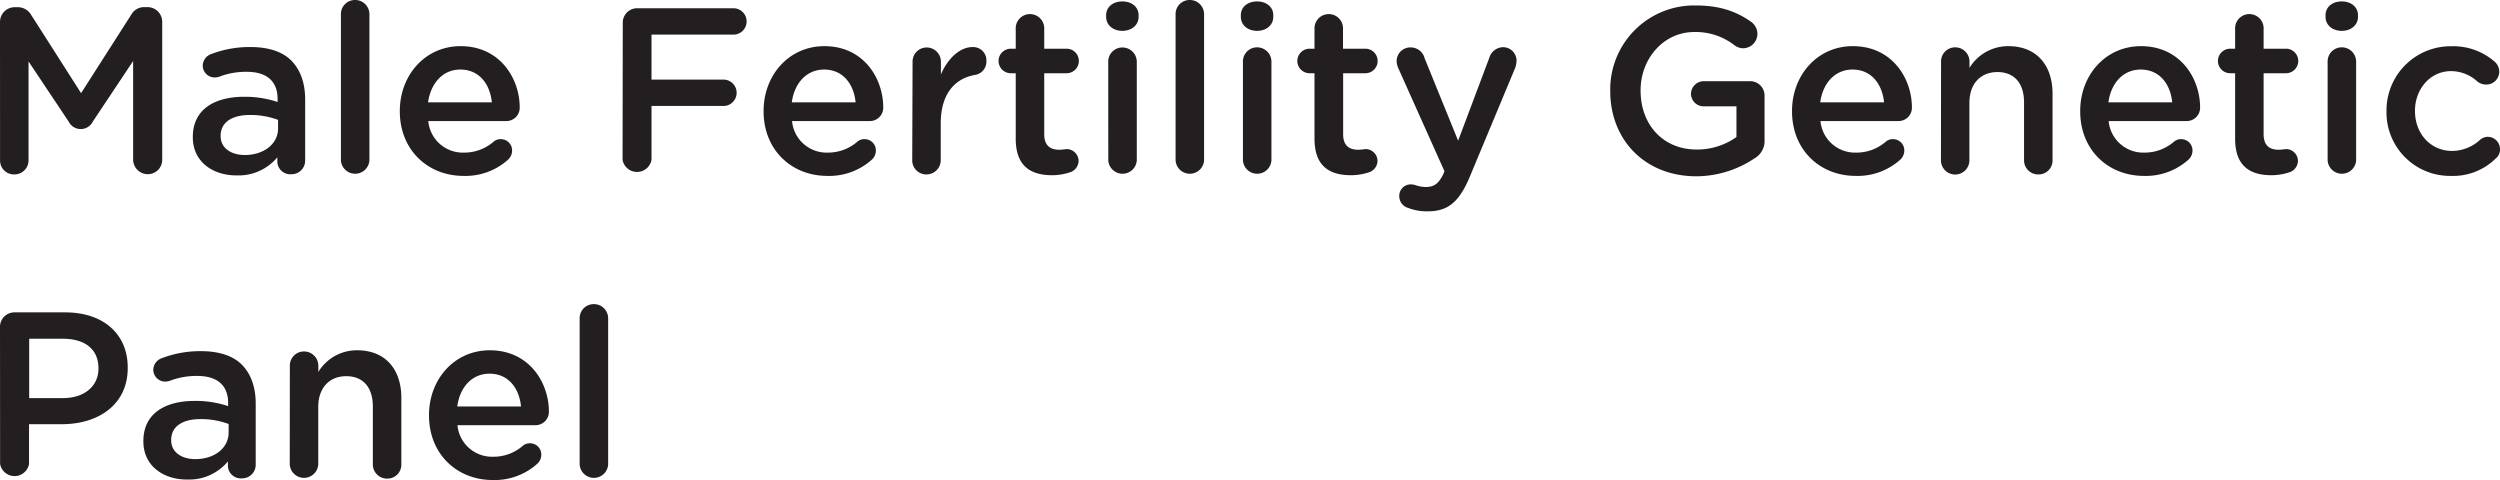 <svg xmlns="http://www.w3.org/2000/svg" id="Layer_1" data-name="Layer 1" viewBox="0 0 509.66 97.87"><defs><style>.cls-1{fill:#231f20;}</style></defs><path class="cls-1" d="M264.18,346.79a3,3,0,0,1,3-3h.62a3.12,3.12,0,0,1,2.74,1.58l10.17,15.94,10.23-16a3,3,0,0,1,2.69-1.54h.62a3,3,0,0,1,3,3v28.13a2.93,2.93,0,0,1-3,2.93,3,3,0,0,1-2.93-2.93V354.76l-8.21,12.33a2.75,2.75,0,0,1-4.94,0L270,354.85V375a2.87,2.87,0,0,1-2.93,2.88,2.83,2.83,0,0,1-2.88-2.88Z" transform="translate(-264.18 -342.32)"></path><path class="cls-1" d="M303.49,370.31v-.1c0-5.47,4.27-8.16,10.47-8.16a21,21,0,0,1,6.81,1.06v-.63c0-3.6-2.21-5.52-6.29-5.52a15.11,15.11,0,0,0-5.61,1,3.19,3.19,0,0,1-.91.15,2.42,2.42,0,0,1-2.45-2.4,2.55,2.55,0,0,1,1.58-2.31,21.77,21.77,0,0,1,8.16-1.49c3.79,0,6.63,1,8.4,2.84s2.74,4.51,2.74,7.82v12.48a2.77,2.77,0,0,1-2.83,2.79,2.64,2.64,0,0,1-2.84-2.45v-1a10.28,10.28,0,0,1-8.25,3.69C307.72,378.13,303.49,375.4,303.49,370.31Zm17.38-1.83v-1.72a16,16,0,0,0-5.76-1c-3.75,0-5.95,1.58-5.95,4.22v.1c0,2.45,2.16,3.84,4.94,3.84C317.94,373.91,320.87,371.7,320.87,368.48Z" transform="translate(-264.18 -342.32)"></path><path class="cls-1" d="M333.68,345.2a2.86,2.86,0,0,1,2.88-2.88,2.9,2.9,0,0,1,2.93,2.88V375a2.91,2.91,0,0,1-5.81,0Z" transform="translate(-264.18 -342.32)"></path><path class="cls-1" d="M358.69,378.18c-7.34,0-13-5.33-13-13.15v-.1c0-7.25,5.14-13.2,12.39-13.2,8.06,0,12.05,6.63,12.05,12.48a2.72,2.72,0,0,1-2.74,2.79H351.49a7.07,7.07,0,0,0,7.3,6.43,9.12,9.12,0,0,0,6-2.21,2.13,2.13,0,0,1,1.49-.53,2.29,2.29,0,0,1,2.3,2.35,2.53,2.53,0,0,1-.77,1.78A13,13,0,0,1,358.69,378.18Zm5.76-15c-.38-3.75-2.59-6.68-6.43-6.68-3.55,0-6,2.74-6.58,6.68Z" transform="translate(-264.18 -342.32)"></path><path class="cls-1" d="M391.14,347a2.93,2.93,0,0,1,3-3H413.7a2.69,2.69,0,0,1,0,5.38H397v9.17h14.5a2.69,2.69,0,1,1,0,5.37H397v11a3,3,0,0,1-5.9,0Z" transform="translate(-264.18 -342.32)"></path><path class="cls-1" d="M432.85,378.18c-7.34,0-13-5.33-13-13.15v-.1c0-7.25,5.14-13.2,12.39-13.2,8.06,0,12,6.63,12,12.48a2.72,2.72,0,0,1-2.73,2.79H425.65a7.07,7.07,0,0,0,7.3,6.43,9.16,9.16,0,0,0,6-2.21,2.12,2.12,0,0,1,1.48-.53,2.29,2.29,0,0,1,2.31,2.35,2.53,2.53,0,0,1-.77,1.78A13,13,0,0,1,432.85,378.18Zm5.76-15c-.38-3.75-2.59-6.68-6.43-6.68-3.55,0-6.05,2.74-6.58,6.68Z" transform="translate(-264.18 -342.32)"></path><path class="cls-1" d="M450.22,354.9A2.87,2.87,0,0,1,453.1,352,2.91,2.91,0,0,1,456,354.9v2.59c1.35-3.17,3.84-5.57,6.39-5.57a2.7,2.7,0,0,1,2.88,2.88,2.73,2.73,0,0,1-2.31,2.79c-4.13.72-7,3.89-7,9.89V375a2.9,2.9,0,0,1-2.93,2.88,2.86,2.86,0,0,1-2.88-2.88Z" transform="translate(-264.18 -342.32)"></path><path class="cls-1" d="M471.25,370.6V357.25h-1a2.5,2.5,0,1,1,0-5h1v-4.32a2.91,2.91,0,0,1,5.81,0v4.32h4.56a2.5,2.5,0,1,1,0,5h-4.56v12.43c0,2.26,1.15,3.17,3.12,3.17a14.11,14.11,0,0,0,1.44-.14,2.46,2.46,0,0,1,2.45,2.4,2.5,2.5,0,0,1-1.54,2.26,11.61,11.61,0,0,1-4,.67C474.27,378,471.25,376.17,471.25,370.6Z" transform="translate(-264.18 -342.32)"></path><path class="cls-1" d="M489.68,345.44c0-1.73,1.44-2.83,3.31-2.83s3.31,1.1,3.31,2.83v.29c0,1.73-1.44,2.88-3.31,2.88s-3.31-1.15-3.31-2.88Zm.43,9.46A2.87,2.87,0,0,1,493,352a2.92,2.92,0,0,1,2.93,2.93V375a2.91,2.91,0,0,1-5.81,0Z" transform="translate(-264.18 -342.32)"></path><path class="cls-1" d="M503.84,345.2a2.86,2.86,0,0,1,2.88-2.88,2.9,2.9,0,0,1,2.93,2.88V375a2.91,2.91,0,0,1-5.81,0Z" transform="translate(-264.18 -342.32)"></path><path class="cls-1" d="M517.14,345.44c0-1.73,1.44-2.83,3.31-2.83s3.31,1.1,3.31,2.83v.29c0,1.73-1.44,2.88-3.31,2.88s-3.31-1.15-3.31-2.88Zm.43,9.46a2.87,2.87,0,0,1,2.88-2.93,2.92,2.92,0,0,1,2.93,2.93V375a2.91,2.91,0,0,1-5.81,0Z" transform="translate(-264.18 -342.32)"></path><path class="cls-1" d="M532.16,370.6V357.25h-1a2.5,2.5,0,1,1,0-5h1v-4.32a2.91,2.91,0,0,1,5.81,0v4.32h4.56a2.5,2.5,0,1,1,0,5H538v12.43c0,2.26,1.15,3.17,3.12,3.17a14.11,14.11,0,0,0,1.44-.14,2.45,2.45,0,0,1,2.45,2.4,2.5,2.5,0,0,1-1.54,2.26,11.61,11.61,0,0,1-4,.67C535.18,378,532.16,376.17,532.16,370.6Z" transform="translate(-264.18 -342.32)"></path><path class="cls-1" d="M551.26,384.71a2.48,2.48,0,0,1-1.82-2.4,2.33,2.33,0,0,1,2.35-2.4,3.14,3.14,0,0,1,1.06.19,6.6,6.6,0,0,0,2,.34c1.73,0,2.64-.72,3.6-2.69l.2-.53-9.41-21a4,4,0,0,1-.34-1.4,2.79,2.79,0,0,1,2.88-2.83,2.91,2.91,0,0,1,2.83,2.21L561.44,371l6.34-16.85a3,3,0,0,1,2.78-2.21,2.75,2.75,0,0,1,2.79,2.74,5.46,5.46,0,0,1-.24,1.39l-9.27,22.23c-2.16,5.18-4.46,7.1-8.54,7.1A10.27,10.27,0,0,1,551.26,384.71Z" transform="translate(-264.18 -342.32)"></path><path class="cls-1" d="M592.45,360.9v-.1a17.12,17.12,0,0,1,17.33-17.37c5,0,8.4,1.2,11.47,3.4a3,3,0,0,1,1.2,2.4,2.94,2.94,0,0,1-2.93,2.93,3.06,3.06,0,0,1-1.82-.67,12.81,12.81,0,0,0-8.16-2.64c-6.2,0-10.9,5.43-10.9,11.86v.09c0,6.92,4.56,12,11.42,12a13.73,13.73,0,0,0,8.12-2.55V364h-6.63a2.58,2.58,0,0,1-2.64-2.54,2.62,2.62,0,0,1,2.64-2.59h9.36a2.93,2.93,0,0,1,3,3v9a4.07,4.07,0,0,1-2.06,3.74,21.45,21.45,0,0,1-12,3.65C599.36,378.18,592.45,370.69,592.45,360.9Z" transform="translate(-264.18 -342.32)"></path><path class="cls-1" d="M642.51,378.18c-7.34,0-13-5.33-13-13.15v-.1c0-7.25,5.14-13.2,12.39-13.2,8.06,0,12.05,6.63,12.05,12.48A2.72,2.72,0,0,1,651.2,367H635.31a7.07,7.07,0,0,0,7.3,6.43,9.12,9.12,0,0,0,6-2.21,2.13,2.13,0,0,1,1.49-.53,2.29,2.29,0,0,1,2.3,2.35,2.53,2.53,0,0,1-.77,1.78A13,13,0,0,1,642.51,378.18Zm5.76-15c-.38-3.75-2.59-6.68-6.43-6.68-3.55,0-6.05,2.74-6.58,6.68Z" transform="translate(-264.18 -342.32)"></path><path class="cls-1" d="M659.89,354.9a2.87,2.87,0,0,1,2.88-2.93,2.91,2.91,0,0,1,2.92,2.93v1.25a9.22,9.22,0,0,1,7.93-4.42c5.71,0,9,3.84,9,9.7V375a2.83,2.83,0,0,1-2.88,2.88,2.87,2.87,0,0,1-2.93-2.88V363.2c0-3.93-2-6.19-5.42-6.19s-5.72,2.35-5.72,6.29V375a2.9,2.9,0,0,1-5.8,0Z" transform="translate(-264.18 -342.32)"></path><path class="cls-1" d="M701.26,378.18c-7.34,0-13-5.33-13-13.15v-.1c0-7.25,5.14-13.2,12.39-13.2,8.06,0,12.05,6.63,12.05,12.48A2.72,2.72,0,0,1,710,367H694.06a7.08,7.08,0,0,0,7.3,6.43,9.12,9.12,0,0,0,6-2.21,2.13,2.13,0,0,1,1.49-.53,2.29,2.29,0,0,1,2.3,2.35,2.49,2.49,0,0,1-.77,1.78A13,13,0,0,1,701.26,378.18Zm5.76-15c-.38-3.75-2.59-6.68-6.43-6.68-3.55,0-6.05,2.74-6.58,6.68Z" transform="translate(-264.18 -342.32)"></path><path class="cls-1" d="M719.84,370.6V357.25h-1a2.5,2.5,0,1,1,0-5h1v-4.32a2.91,2.91,0,0,1,5.81,0v4.32h4.56a2.5,2.5,0,1,1,0,5h-4.56v12.43c0,2.26,1.15,3.17,3.12,3.17a14.45,14.45,0,0,0,1.44-.14,2.45,2.45,0,0,1,2.44,2.4,2.51,2.51,0,0,1-1.53,2.26,11.63,11.63,0,0,1-4,.67C722.86,378,719.84,376.17,719.84,370.6Z" transform="translate(-264.18 -342.32)"></path><path class="cls-1" d="M738.27,345.44c0-1.73,1.44-2.83,3.31-2.83s3.31,1.1,3.31,2.83v.29c0,1.73-1.44,2.88-3.31,2.88s-3.31-1.15-3.31-2.88Zm.43,9.46a2.87,2.87,0,0,1,2.88-2.93,2.92,2.92,0,0,1,2.93,2.93V375a2.91,2.91,0,0,1-5.81,0Z" transform="translate(-264.18 -342.32)"></path><path class="cls-1" d="M750.7,365.08V365a13.08,13.08,0,0,1,13.2-13.25,12.83,12.83,0,0,1,8.88,3.17,2.75,2.75,0,0,1,.91,2,2.65,2.65,0,0,1-2.68,2.64,2.94,2.94,0,0,1-1.73-.58,8,8,0,0,0-5.43-2.16c-4.22,0-7.34,3.65-7.34,8.06v.1c0,4.51,3.12,8.11,7.58,8.11a8.49,8.49,0,0,0,5.67-2.25,2.49,2.49,0,0,1,1.58-.63,2.52,2.52,0,0,1,2.5,2.55,2.26,2.26,0,0,1-.82,1.82,12.39,12.39,0,0,1-9.21,3.6A12.94,12.94,0,0,1,750.7,365.08Z" transform="translate(-264.18 -342.32)"></path><path class="cls-1" d="M264.18,409a2.94,2.94,0,0,1,3-3h10.27c7.87,0,12.77,4.47,12.77,11.24v.09c0,7.54-6.05,11.47-13.44,11.47h-6.68v8.12a3,3,0,0,1-5.9,0ZM277,423.48c4.46,0,7.25-2.5,7.25-6v-.1c0-3.94-2.84-6-7.25-6h-6.87v12.1Z" transform="translate(-264.18 -342.32)"></path><path class="cls-1" d="M293.41,432.31v-.1c0-5.47,4.27-8.16,10.47-8.16a21,21,0,0,1,6.81,1.06v-.63c0-3.6-2.21-5.52-6.29-5.52a15.11,15.11,0,0,0-5.61,1,3.19,3.19,0,0,1-.91.15,2.42,2.42,0,0,1-2.45-2.4,2.55,2.55,0,0,1,1.58-2.31,21.77,21.77,0,0,1,8.16-1.49c3.79,0,6.63,1,8.4,2.84s2.74,4.51,2.74,7.82v12.48a2.77,2.77,0,0,1-2.83,2.79,2.64,2.64,0,0,1-2.84-2.45v-1a10.28,10.28,0,0,1-8.25,3.69C297.64,440.13,293.41,437.4,293.41,432.31Zm17.38-1.83v-1.72a16,16,0,0,0-5.76-1c-3.75,0-5.95,1.58-5.95,4.22v.1c0,2.45,2.16,3.84,4.94,3.84C307.86,435.91,310.79,433.7,310.79,430.48Z" transform="translate(-264.18 -342.32)"></path><path class="cls-1" d="M323.27,416.9a2.87,2.87,0,0,1,2.88-2.93,2.92,2.92,0,0,1,2.93,2.93v1.25a9.16,9.16,0,0,1,7.92-4.42c5.71,0,9,3.84,9,9.7V437a2.83,2.83,0,0,1-2.88,2.89,2.88,2.88,0,0,1-2.93-2.89V425.2c0-3.93-2-6.19-5.42-6.19s-5.71,2.35-5.71,6.29V437a2.91,2.91,0,0,1-5.81,0Z" transform="translate(-264.18 -342.32)"></path><path class="cls-1" d="M364.64,440.18c-7.34,0-13-5.33-13-13.15v-.1c0-7.25,5.14-13.2,12.39-13.2,8.06,0,12.05,6.63,12.05,12.48a2.72,2.72,0,0,1-2.74,2.79H357.44a7.08,7.08,0,0,0,7.3,6.43,9.07,9.07,0,0,0,6-2.21,2.15,2.15,0,0,1,1.49-.53,2.29,2.29,0,0,1,2.3,2.35,2.49,2.49,0,0,1-.77,1.78A13,13,0,0,1,364.64,440.18Zm5.76-15c-.38-3.75-2.59-6.68-6.43-6.68-3.55,0-6.05,2.74-6.57,6.68Z" transform="translate(-264.18 -342.32)"></path><path class="cls-1" d="M382.35,407.2a2.86,2.86,0,0,1,2.88-2.88,2.9,2.9,0,0,1,2.93,2.88V437a2.91,2.91,0,0,1-5.81,0Z" transform="translate(-264.18 -342.32)"></path></svg>
